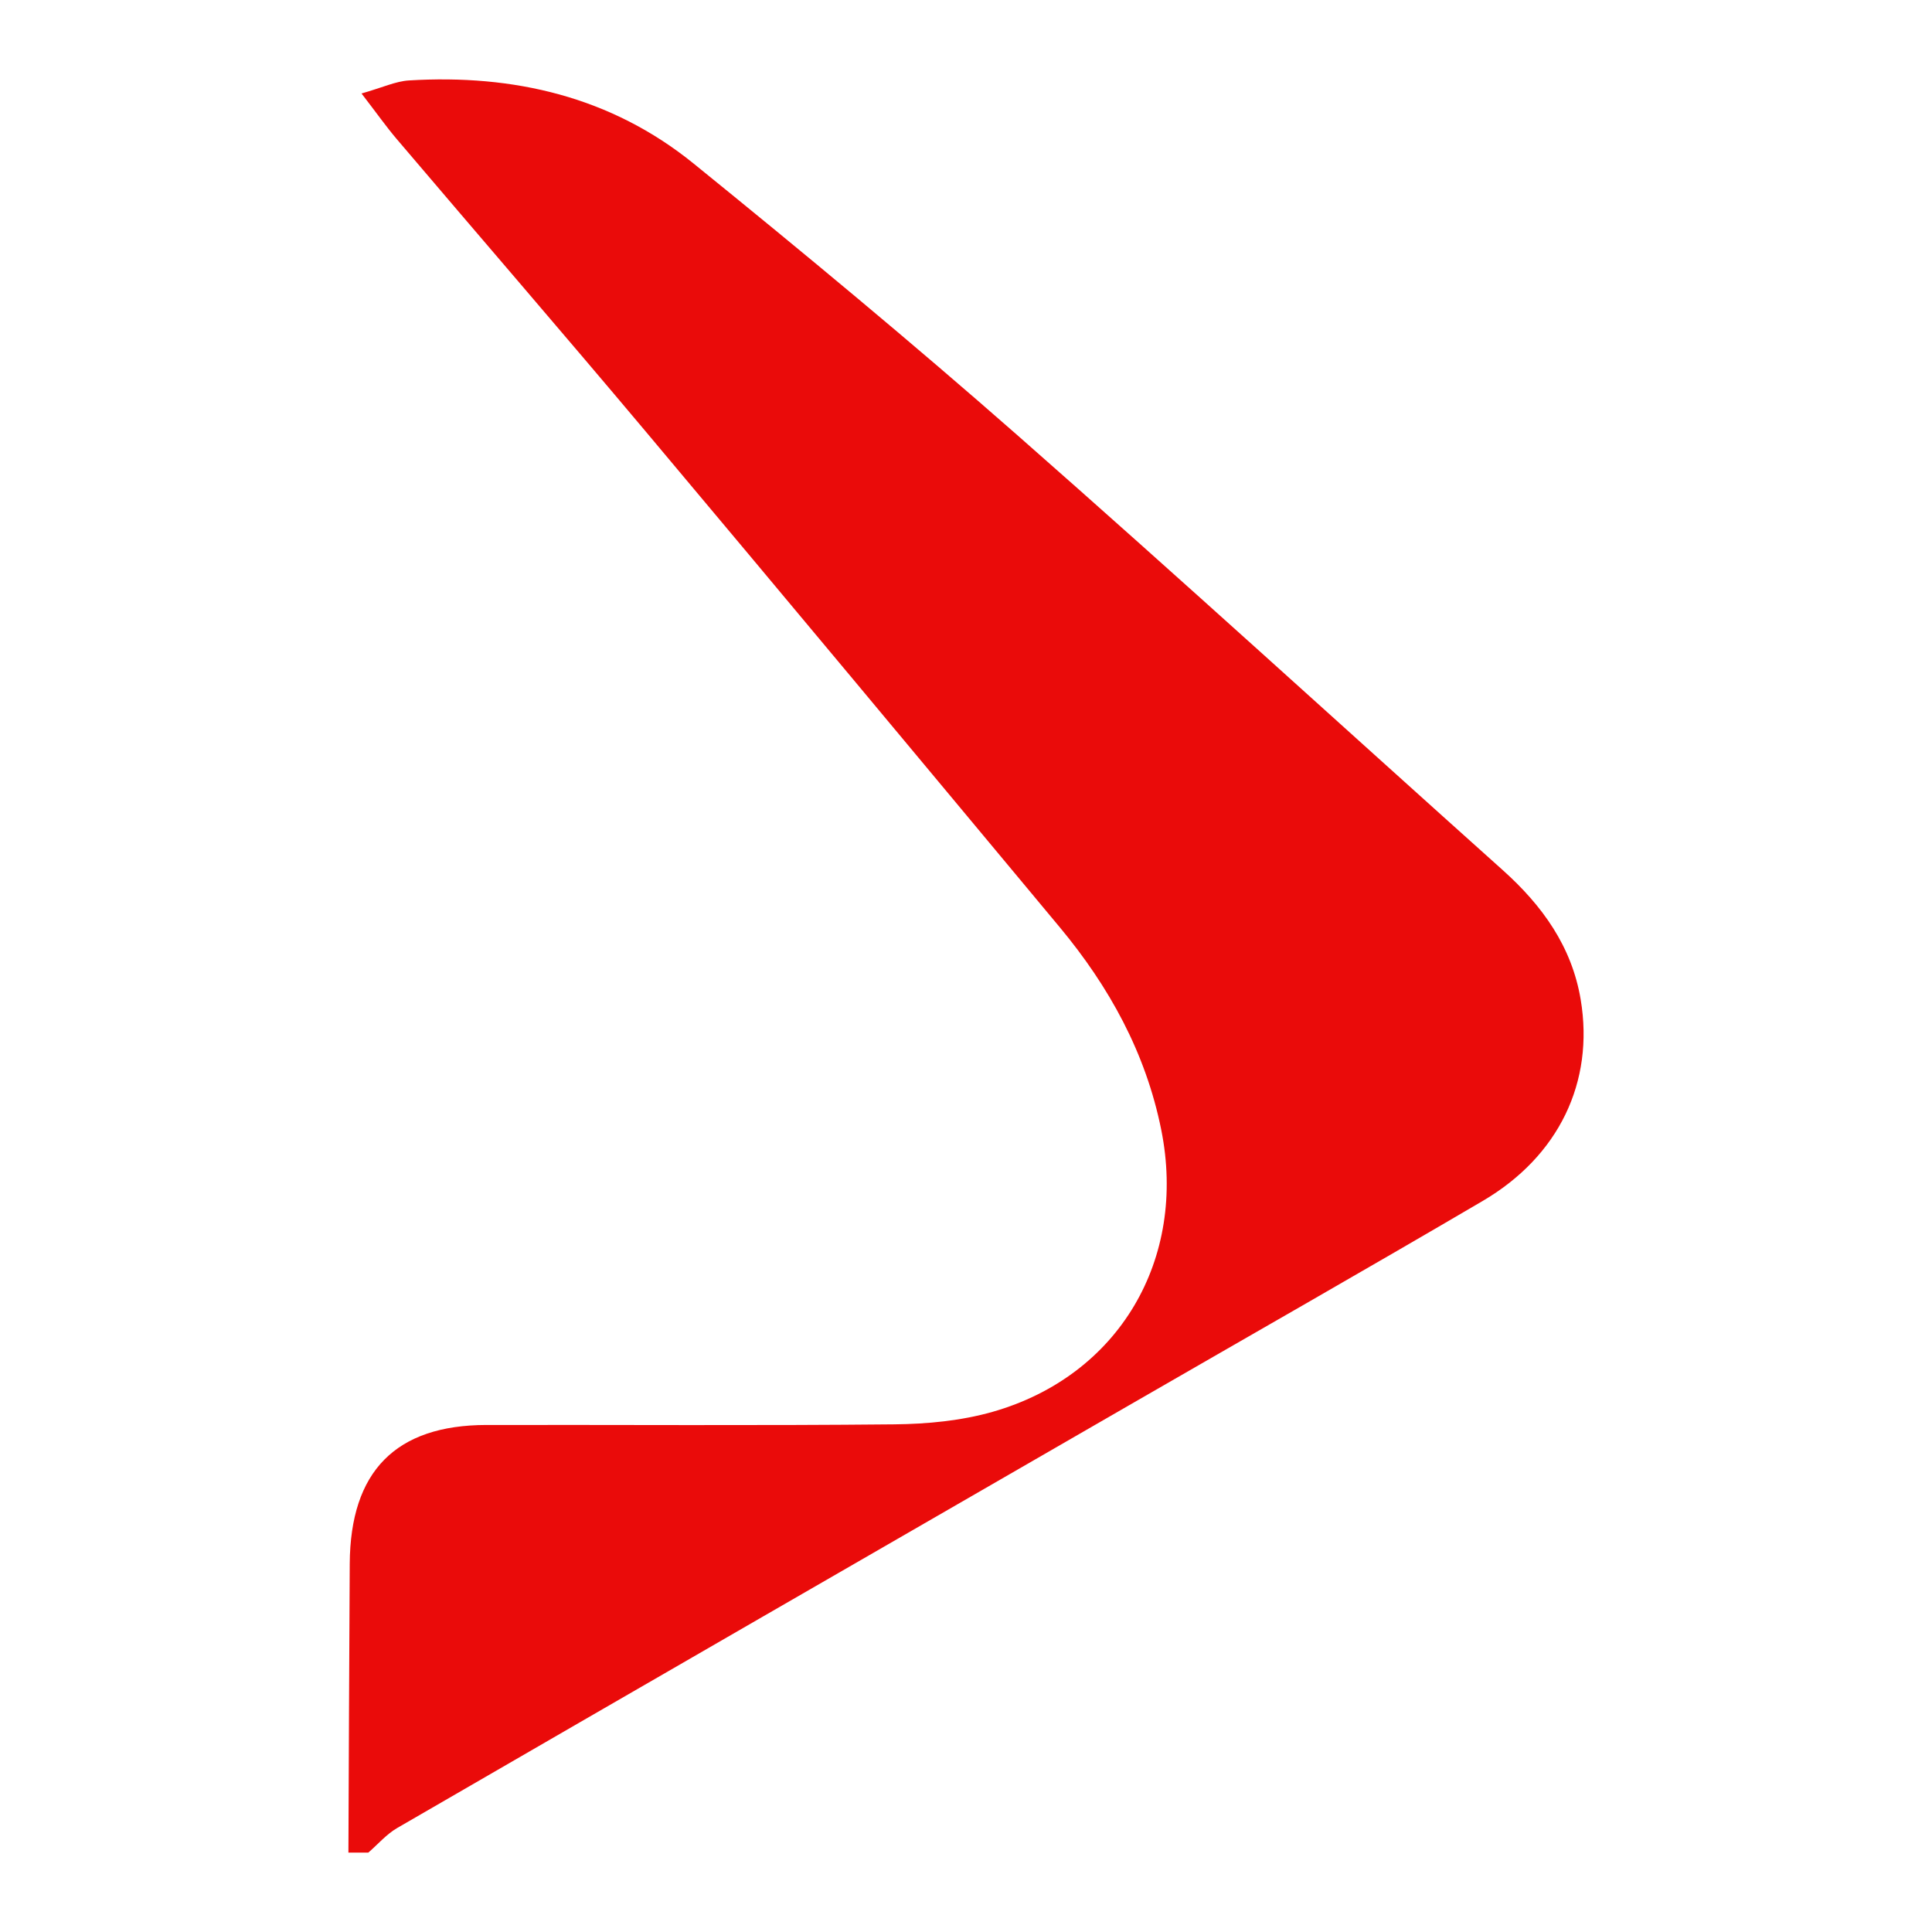 <?xml version="1.0" encoding="UTF-8"?>
<svg id="Layer_1" xmlns="http://www.w3.org/2000/svg" viewBox="0 0 523.13 523.13">
  <defs>
    <style>
      .cls-1 {
        fill: #ea0b0a;
      }
    </style>
  </defs>
  <path class="cls-1" d="M94.34,501.63c.12-26.08.2-52.15.36-78.23.15-25.01,12.44-37.52,37.02-37.56,36.83-.06,73.67.2,110.5-.17,8.88-.09,18.06-.97,26.56-3.39,34.25-9.78,52.7-41.33,45.65-76.37-4.19-20.83-14.08-38.74-27.49-54.85-37.37-44.88-74.74-89.74-112.3-134.46-22.25-26.48-44.87-52.65-67.27-79.01-2.81-3.31-5.32-6.88-9.48-12.28,5.72-1.62,9.23-3.31,12.84-3.53,28.33-1.73,54.74,4.4,77.06,22.49,29.64,24.02,59.04,48.4,87.7,73.58,44.18,38.83,87.61,78.51,131.42,117.76,10.67,9.56,18.7,20.67,21.1,35.08,3.71,22.27-5.89,42.38-26.55,54.5-31.74,18.63-63.73,36.84-95.61,55.24-66.11,38.15-132.22,76.27-198.27,114.52-2.93,1.69-5.25,4.43-7.85,6.68h-5.39Z"/>
</svg>